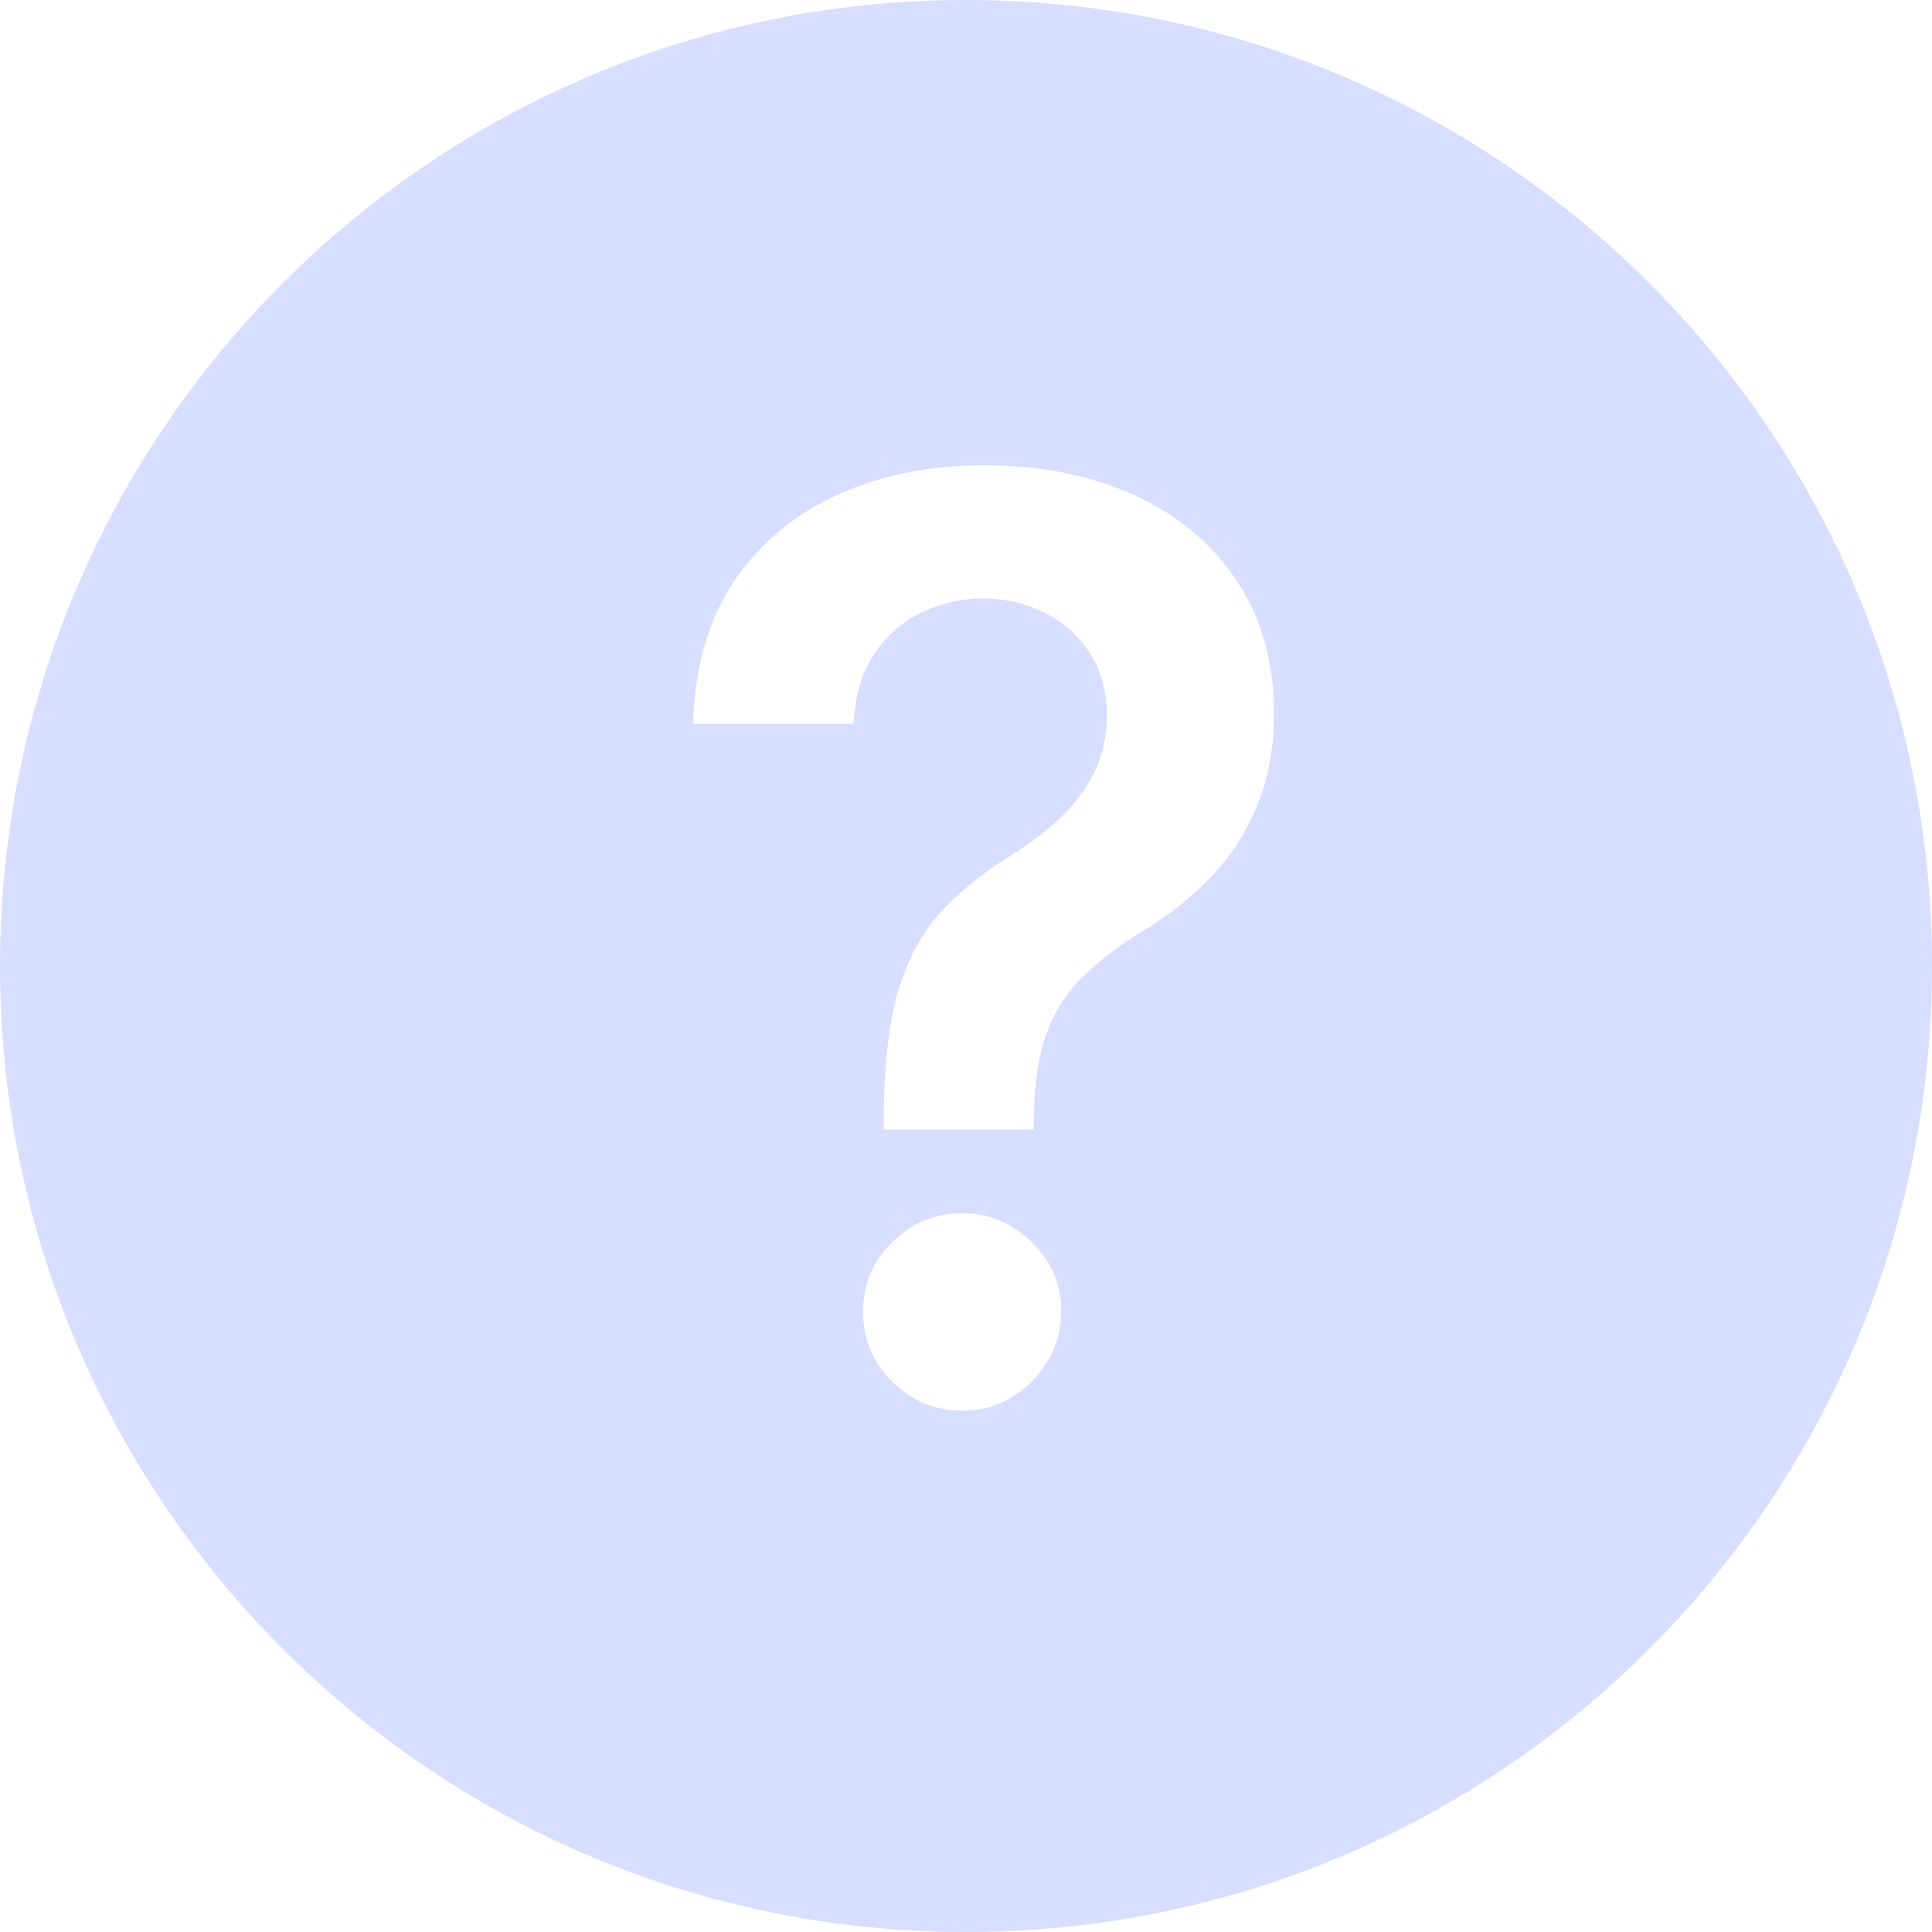 <svg width="20" height="20" viewBox="0 0 20 20" fill="none" xmlns="http://www.w3.org/2000/svg">
<path fill-rule="evenodd" clip-rule="evenodd" d="M10 20C15.523 20 20 15.523 20 10C20 4.477 15.523 0 10 0C4.477 0 0 4.477 0 10C0 15.523 4.477 20 10 20ZM9.148 11.57V11.692H10.702V11.57C10.705 11.241 10.744 10.964 10.819 10.74C10.896 10.513 11.014 10.316 11.173 10.148C11.335 9.98 11.542 9.818 11.793 9.662C12.08 9.491 12.327 9.297 12.535 9.079C12.744 8.862 12.904 8.613 13.016 8.333C13.131 8.053 13.188 7.736 13.188 7.381C13.188 6.856 13.061 6.402 12.806 6.019C12.554 5.633 12.201 5.336 11.747 5.128C11.296 4.92 10.773 4.816 10.179 4.816C9.635 4.816 9.138 4.915 8.687 5.114C8.239 5.313 7.878 5.612 7.604 6.01C7.334 6.408 7.191 6.902 7.175 7.493H8.836C8.851 7.201 8.923 6.96 9.05 6.77C9.181 6.577 9.344 6.434 9.54 6.341C9.739 6.245 9.949 6.196 10.17 6.196C10.409 6.196 10.626 6.246 10.819 6.346C11.014 6.445 11.17 6.585 11.285 6.766C11.4 6.946 11.458 7.159 11.458 7.405C11.458 7.622 11.414 7.82 11.327 7.997C11.24 8.171 11.12 8.33 10.968 8.473C10.819 8.613 10.649 8.742 10.459 8.86C10.182 9.031 9.948 9.219 9.755 9.425C9.562 9.627 9.413 9.894 9.307 10.227C9.204 10.56 9.152 11.008 9.148 11.57ZM9.237 14.304C9.439 14.503 9.68 14.603 9.96 14.603C10.147 14.603 10.316 14.558 10.469 14.467C10.624 14.374 10.748 14.25 10.842 14.094C10.938 13.939 10.986 13.766 10.986 13.576C10.986 13.296 10.884 13.057 10.679 12.858C10.476 12.659 10.237 12.559 9.96 12.559C9.68 12.559 9.439 12.659 9.237 12.858C9.035 13.057 8.934 13.296 8.934 13.576C8.934 13.863 9.035 14.105 9.237 14.304Z" fill="#D7DEFF"/>
</svg>

